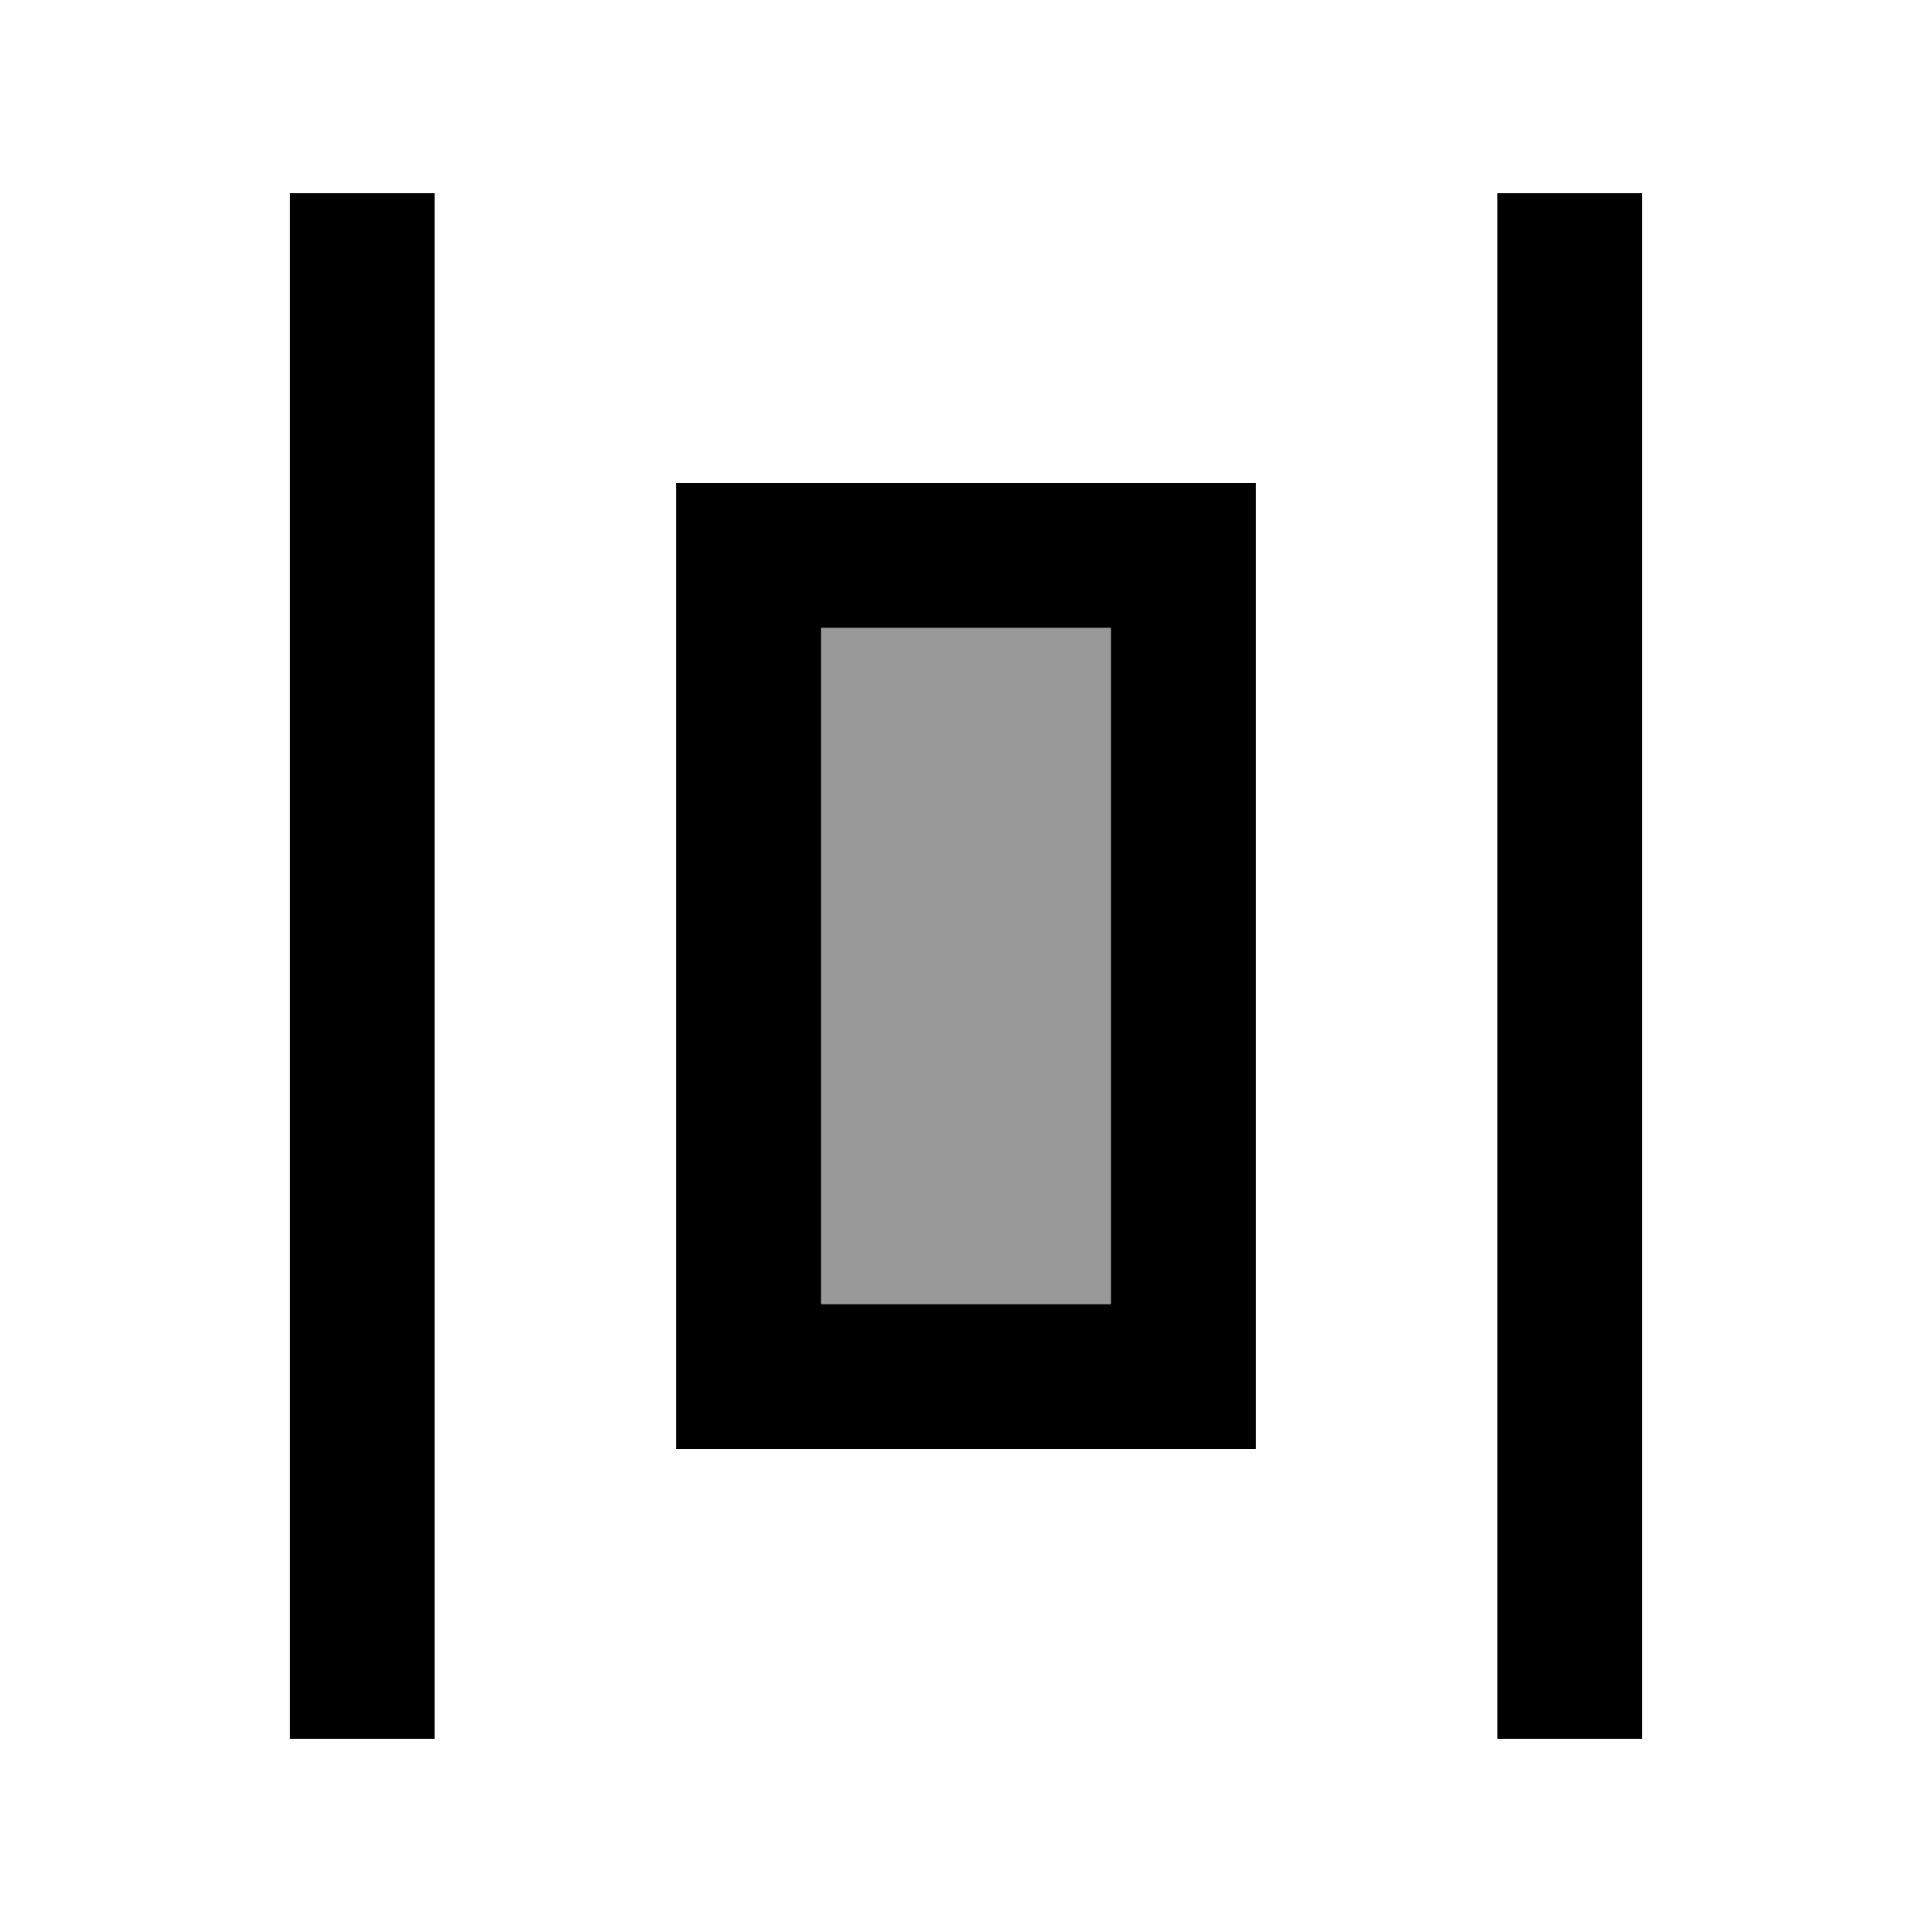 <svg xmlns="http://www.w3.org/2000/svg" viewBox="0 0 640 640"><!--! Font Awesome Pro 7.1.0 by @fontawesome - https://fontawesome.com License - https://fontawesome.com/license (Commercial License) Copyright 2025 Fonticons, Inc. --><path opacity=".4" fill="currentColor" d="M272 208L272 432L368 432L368 208L272 208z"/><path fill="currentColor" d="M544 64L496 64L496 576L544 576L544 64zM368 432L272 432L272 208L368 208L368 432zM416 208L416 160L224 160L224 480L416 480L416 208zM144 576L144 64L96 64L96 576L144 576z"/></svg>